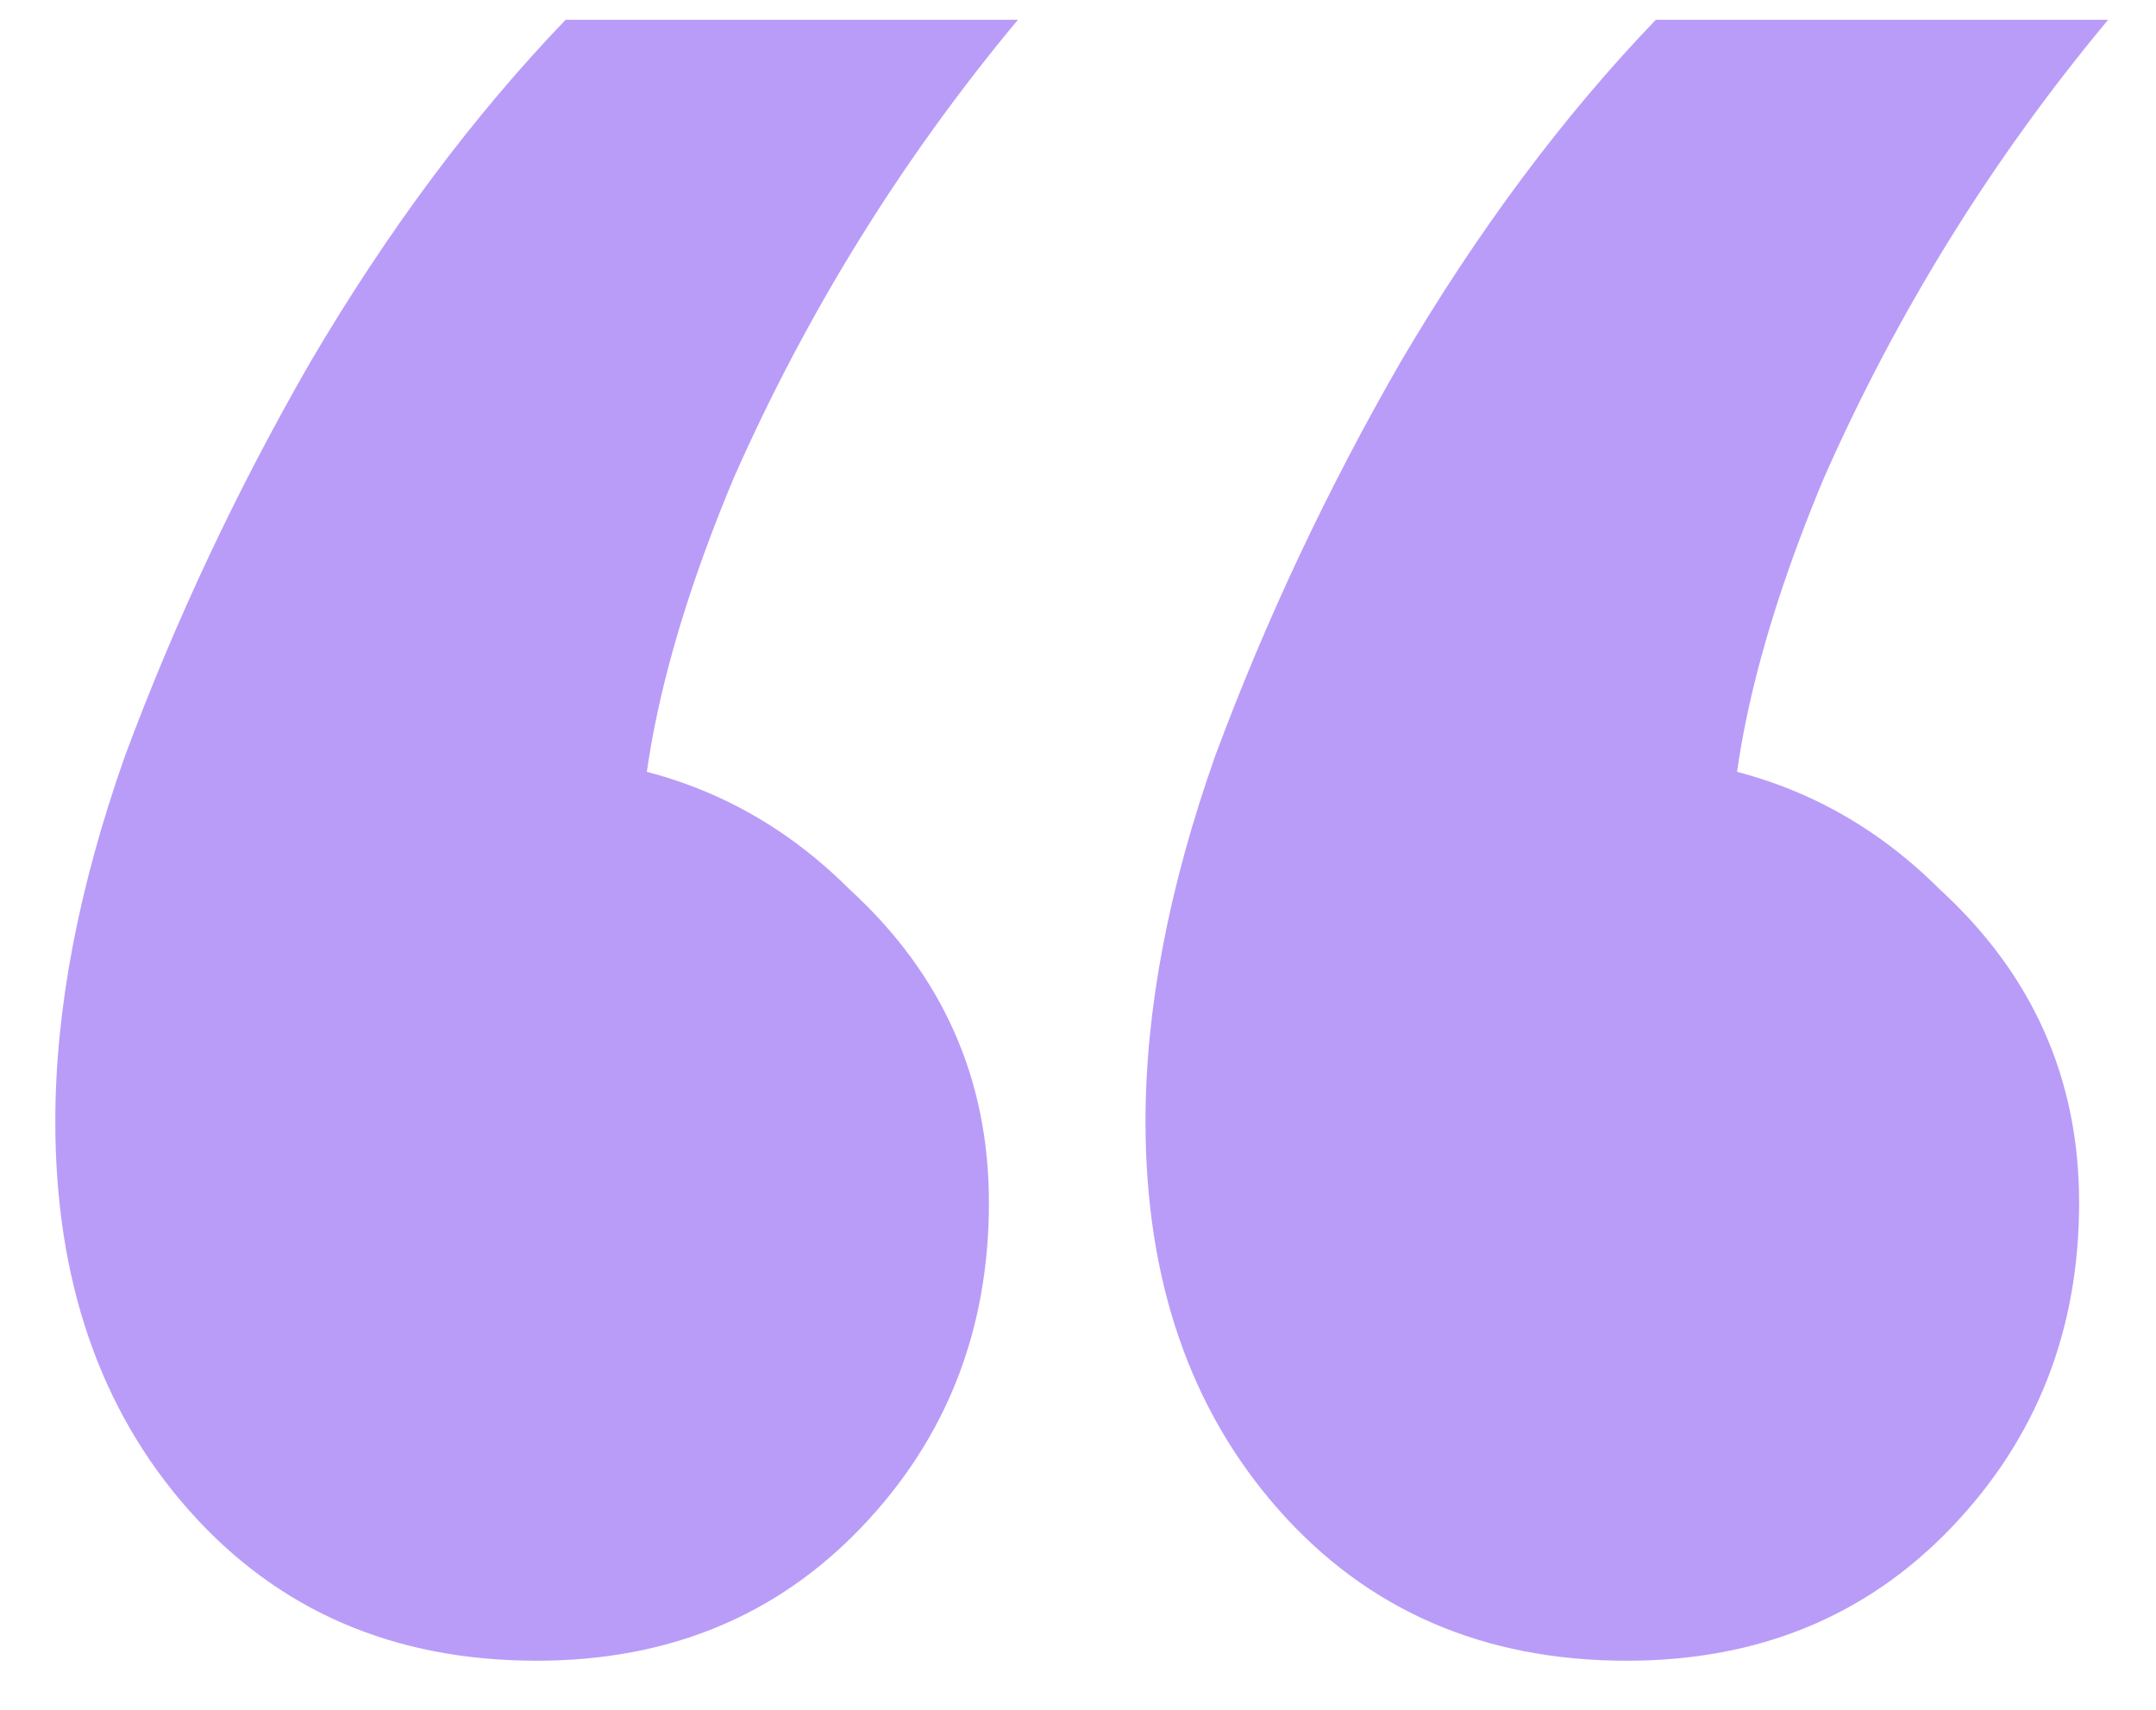 <?xml version="1.0" encoding="UTF-8"?>
<svg xmlns="http://www.w3.org/2000/svg" width="29" height="23" viewBox="0 0 29 23" fill="none">
  <path d="M7.608 0.266H13.692C12.132 2.138 10.858 4.192 9.87 6.428C8.934 8.664 8.518 10.562 8.622 12.122L6.984 10.172C8.752 10.172 10.234 10.77 11.43 11.966C12.678 13.11 13.302 14.514 13.302 16.178C13.302 17.894 12.73 19.35 11.586 20.546C10.442 21.742 8.986 22.34 7.218 22.34C5.294 22.34 3.734 21.664 2.538 20.312C1.342 18.96 0.744 17.218 0.744 15.086C0.744 13.578 1.056 11.94 1.68 10.172C2.356 8.352 3.188 6.584 4.176 4.868C5.216 3.1 6.36 1.566 7.608 0.266ZM22.272 0.266H28.356C26.796 2.138 25.522 4.192 24.534 6.428C23.598 8.664 23.182 10.562 23.286 12.122L21.648 10.172C23.416 10.172 24.898 10.77 26.094 11.966C27.342 13.11 27.966 14.514 27.966 16.178C27.966 17.894 27.394 19.35 26.25 20.546C25.106 21.742 23.65 22.34 21.882 22.34C19.958 22.34 18.398 21.664 17.202 20.312C16.006 18.96 15.408 17.218 15.408 15.086C15.408 13.578 15.72 11.94 16.344 10.172C17.02 8.352 17.852 6.584 18.84 4.868C19.88 3.1 21.024 1.566 22.272 0.266Z" fill="#753AF2" fill-opacity="0.5"></path>
</svg>
